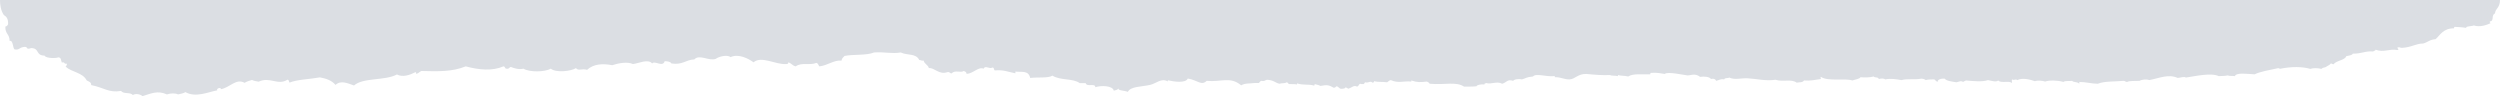 <?xml version="1.0" encoding="UTF-8"?> <svg xmlns="http://www.w3.org/2000/svg" width="2600" height="100" viewBox="0 0 2600 100" fill="none"> <path fill-rule="evenodd" clip-rule="evenodd" d="M2589.43 22.274C2589.18 23.148 2589.55 23.721 2590.18 24.155C2586 26.062 2578.86 28.573 2572.67 26.42C2572.29 27.3 2563.1 27.176 2565.07 29.056C2560.64 28.265 2557.29 28.195 2552.86 27.926C2552.28 28.262 2552.03 28.777 2552.11 29.432C2540.91 29.464 2537.86 36.345 2533.06 40.735C2526.66 41.217 2524.91 43.996 2520.1 45.258C2512.17 45.329 2508.4 49.168 2498 49.78C2495.28 49.656 2496.12 48.746 2493.4 49.405C2492.78 50.389 2495.74 51.472 2493.4 52.04C2484.59 50.397 2479.32 54.974 2470.55 51.663C2470.92 52.848 2468.5 52.661 2468.29 53.548C2459.43 52.843 2456.8 55.848 2446.94 55.809C2446.23 57.472 2442.88 57.829 2440.08 58.448C2438.83 62.727 2429.43 62.977 2427.13 66.739C2425.04 67.011 2425.58 65.99 2424.08 65.984C2423.12 67.691 2420.65 68.313 2418.73 69.753C2417.94 70.353 2416.1 69.903 2414.18 71.637C2410.5 70.588 2405.28 70.674 2402.73 71.637C2394.62 69.279 2383.38 69.014 2370.72 71.637C2371.01 70.997 2370.14 70.924 2369.22 70.883C2360.69 72.687 2349.7 74.703 2344.85 77.293C2337.79 76.991 2325.93 75.075 2324.25 79.171C2320.24 78.636 2320.2 79.393 2316.65 78.419C2314.18 79.047 2311.59 78.947 2307.5 79.171C2299.27 75.287 2281.92 79.485 2273.19 80.677C2272.19 79.234 2267.3 80.888 2264.84 81.057C2254.97 76.718 2246.28 81.186 2235.12 83.318C2232.62 82.004 2226.89 82.83 2225.18 84.073C2220.83 84.373 2214.69 83.811 2212.23 85.203C2210.1 85.261 2210.47 84.07 2208.42 84.073C2200.11 84.951 2188.41 84.26 2181.76 87.087C2175.2 87.075 2169.65 85.249 2161.96 85.203C2162.17 85.432 2163.84 86.653 2161.96 86.71C2160.2 84.907 2155.81 85.678 2155.1 84.073C2151.89 84.66 2147.83 83.641 2145.95 85.203C2139.69 83.418 2131.25 83.307 2126.9 84.823C2124.35 83.916 2119.46 83.391 2116.24 84.444C2112.27 82.985 2103.37 80.444 2097.94 83.318C2096.19 81.66 2094.81 84.002 2092.64 82.561C2091.47 84.225 2093.39 85.159 2091.84 86.333C2090.92 83.538 2080.68 86.903 2078.14 83.694C2075.75 85.691 2071.74 84.059 2067.48 83.318C2061.51 85.417 2051.64 84.268 2044.62 83.694C2043.45 84.138 2042.45 84.641 2041.57 85.203C2039.4 83.629 2037.48 84.987 2034.68 85.576C2029.79 84.749 2024.23 84.216 2022.52 81.81C2017.67 81.416 2014.49 83.472 2015.67 84.823C2012.28 84.974 2013.66 82.794 2011.07 82.561C2007.64 82.807 2005.72 82.388 2002.71 83.318C2001.88 82.46 2000.37 81.95 1998.12 81.81C1991.56 83.148 1983.45 81.523 1977.56 83.318C1972.5 82.383 1965.94 81.393 1960.8 82.561C1958.92 81.459 1956.91 81.416 1953.91 82.185C1953.57 79.775 1949.85 81.175 1948.6 79.547C1944.25 80.803 1938.57 80.576 1934.89 80.302C1933.81 82.285 1929.34 82.579 1926.49 83.694C1918.76 81.083 1901.13 84.986 1893.74 79.928C1892.9 81.113 1893.65 80.779 1893.74 82.185C1886.97 83.138 1883.12 84.192 1876.18 83.694C1874.51 86.083 1871.71 85.316 1868.58 85.953C1862.69 81.752 1854.79 85.561 1846.47 82.942C1836.57 84.519 1826.59 81.878 1817.52 81.433C1810.39 81.085 1804.29 83.391 1798.48 80.677C1796.61 81.683 1793.89 80.599 1793.15 82.561C1789.19 81.828 1787.89 83.41 1784.77 84.073C1784.31 82.574 1782.54 81.322 1779.43 82.185C1777.82 79.718 1772.46 79.309 1768 79.928C1766.84 78.94 1765.23 77.975 1762.67 77.666C1760.09 77.357 1757.03 78.5 1755.04 78.419C1752.55 78.32 1733.95 74.029 1731.42 76.913C1726.32 76.209 1724.25 75.4 1716.95 75.783C1716.36 76.115 1716.12 76.634 1716.19 77.293C1708.22 77.727 1698.56 76.09 1693.33 79.547C1689.34 78.551 1685.5 78.97 1682.65 78.043V79.171C1679.17 78.386 1676.18 79.039 1674.28 78.043C1666.71 78.427 1658.79 77.775 1649.89 76.913C1640.89 76.634 1638.29 82.266 1632.36 82.561C1626.99 82.836 1623.21 80.024 1617.12 80.302C1617.19 79.769 1617.25 79.236 1616.36 79.171C1607.78 80.053 1597.45 75.867 1594.27 79.547C1587.12 80.173 1586.98 81.49 1582.84 82.561C1580.33 81.915 1574.91 82.201 1573.69 84.073C1567.51 82.054 1567.09 85.756 1562.26 87.087C1556.55 84.06 1551.17 88.027 1545.5 86.333C1545.17 86.926 1543.1 86.656 1543.97 87.838C1540.3 87.375 1535.62 88.391 1535.59 89.722C1531.16 90.159 1527.9 90.005 1522.64 90.097C1514.14 84.528 1503.05 88.523 1486.82 87.087C1486.35 86.064 1485.31 85.322 1483.77 84.823C1477.21 85.614 1474.08 85.788 1467.77 83.694V84.823C1459.87 83.976 1454.41 86.92 1446.44 83.318C1444.41 83.694 1443.92 84.836 1442.63 85.576C1436.2 84.775 1434.25 85.647 1428.91 84.444C1429.12 85.308 1428.73 85.863 1427.38 85.953C1425.04 83.57 1423.38 86.695 1419.77 85.576C1418.98 86.075 1419.02 86.97 1418.24 87.463C1416.47 87.583 1415.31 87.402 1414.43 87.087C1413.01 87.884 1413.19 89.488 1411.38 90.097C1408.12 88.149 1405.53 91.272 1403 91.985C1402.06 92.906 1400.78 90.857 1399.19 90.857C1399.17 92.098 1397.02 92.293 1394.62 92.363C1392.29 91.882 1392.38 90.201 1390.05 89.722C1388.91 90.166 1389.15 91.288 1387 91.233C1382.07 88.446 1380.35 88.019 1373.28 89.344C1370.79 88.153 1369.68 88.159 1367.19 87.463C1367.12 88.057 1367.55 88.901 1366.43 88.97C1360.6 87.24 1355.76 88.914 1348.9 86.71V87.838C1346.77 87.392 1343.64 87.427 1340.52 87.463C1339.63 86.897 1339.57 85.92 1338.23 85.576C1335.93 87.031 1333.35 86.194 1330.61 87.087C1326.15 86.157 1324.92 83.343 1317.66 82.942C1315.13 83.62 1315.27 84.784 1311.56 84.073C1310.46 84.657 1309.96 85.537 1309.28 86.333H1304.7V86.335C1299.48 87.047 1294.93 86.304 1290.83 88.743C1279.3 79.172 1270.28 85.579 1254.95 84.07C1249.39 89.521 1245.69 83.391 1235.33 81.67C1232.95 86.823 1220.91 84.916 1214.52 83.476V84.685C1207.79 80.817 1202.36 86.899 1196.09 88.299C1186.9 90.334 1175.78 89.792 1172.98 95.527C1168.55 93.885 1162.87 94.352 1163 91.914C1162.62 93.629 1160.07 93.638 1158.36 94.32C1157.23 88.934 1145.07 88.677 1139.14 90.705C1139.18 86.042 1130.32 90.877 1129.11 86.487H1122.97C1115.82 81.193 1103.07 83.981 1094.51 78.654C1090.33 81.487 1079.22 80.087 1071.4 81.069C1069.69 72.849 1062.33 75.237 1056.02 74.442V76.246C1048.59 74.865 1043.82 72.348 1034.51 73.235C1033.42 72.47 1034.17 70.281 1032.16 70.224C1028.95 72.228 1024.6 67.509 1022.93 71.426C1017.62 69.069 1012.19 76.508 1005.25 76.847C1005.25 75.048 1003.88 74.318 1002.16 73.834C999.488 76.043 993.012 72.489 989.877 76.246C987.453 76.536 988.122 74.396 985.239 75.041C976.506 78.064 971.826 70.136 966.018 70.823C965.308 67.368 961.17 66.595 960.628 62.991C958.287 63.428 957.828 62.378 956.03 62.391C952.521 55.183 943.912 57.932 936.768 54.558C927.491 56.178 920.345 53.793 909.064 54.558C901.208 57.85 887.251 56.345 878.309 58.17C877.014 59.567 875.426 60.741 875.217 62.991C867.027 62.342 860.843 68.084 852.151 69.021C851.023 67.886 851.023 65.886 849.059 65.398C842.038 68.308 833.682 64.501 827.539 69.021C824.071 68.298 823.026 65.72 819.851 64.803C819.977 66.112 819.182 66.718 817.51 66.611C806.395 67.313 791.937 57.778 783.664 64.803C778.357 60.883 768.079 55.569 759.805 59.382C756.127 56.532 747.353 58.911 744.427 61.188C737.24 63.87 727.42 55.991 722.114 61.785C712.837 62.175 710.246 67.77 698.253 66.004C697.335 64.116 694.451 63.772 691.317 63.595C689.227 70.405 680.996 62.559 678.238 66.004C674.144 60.896 664.24 65.894 658.265 66.611C652.749 63.995 643.557 65.52 636.703 67.814C627.009 65.922 617.399 66.323 610.545 72.63C605.364 70.947 601.436 74.144 599.012 70.823C594.208 74.064 578.161 75.921 572.855 71.426C566.628 74.963 550.875 75.313 544.399 71.426C539.76 72.538 534.829 71.097 531.277 69.618C529.438 69.956 529.649 71.952 526.682 71.426C524.718 71.372 525.595 69.075 523.589 69.021C512.005 74.05 498.171 72.734 484.361 69.021C470.183 74.773 455.72 74.243 438.196 73.834C436.173 74.661 435.279 76.372 432.814 76.847C432.876 75.996 432.939 75.142 432.045 75.041C426.353 78.005 418.761 80.659 412.811 77.456C400.284 84.166 377.648 80.42 368.184 88.899C361.122 86.396 354.332 83.303 348.946 88.299C344.917 83.637 339.589 81.772 332.791 80.463C322.115 82.384 308.329 82.763 301.242 85.885C300.174 85.119 300.908 82.936 298.936 82.874C288.95 89.32 280.861 79.383 268.998 84.94C266.386 84.571 263.926 84.088 262.07 83.131C259.283 83.955 256.487 84.779 254.378 86.142C245.598 81.14 239.042 91.099 229.757 92.764C230.053 90.323 224.663 91.873 225.908 93.973C216.821 95.544 203.621 101.924 192.827 95.782C190.854 97.052 187.984 97.615 185.129 98.19C182.685 96.819 177.58 96.813 173.592 98.19C163.714 93.682 156.758 97.458 148.2 100C146.185 98.148 141.448 96.845 138.196 98.795C134.957 95.474 128.724 98.209 125.885 94.577C113.057 96.721 108.731 91.293 94.803 88.463C95.113 85.407 92.259 84.831 90.182 83.646C85.89 75.223 74.849 75.329 68.18 69.269C69.324 68.761 69.295 67.334 69.717 66.258C65.798 66.791 67.966 64.03 64.335 65.051C63.241 63.099 64.015 59.683 60.483 59.629C59.559 60.627 47.786 61.017 46.321 57.83C36.746 57.758 41.464 50.151 32.471 49.99C25.578 52.411 30.536 47.61 23.855 49C19.835 49.841 19.981 52.122 15.389 51.408C13.12 51.062 14.001 41.438 10.022 42.543C9.98 35.225 5.269 35.465 5.574 27.652C6.892 27.523 8.089 26.191 8.406 25.166C8.663 19.457 6.752 17.312 3.97 15.593C0.764 10.808 0 5.099 0 0C866.667 0 1733.33 0 2600 0C2600 8.361 2595.06 8.774 2594.78 13.985C2590.51 15.729 2594.36 21.909 2589.43 22.274H2589.43Z" fill="#DBDEE3"></path> </svg> 
